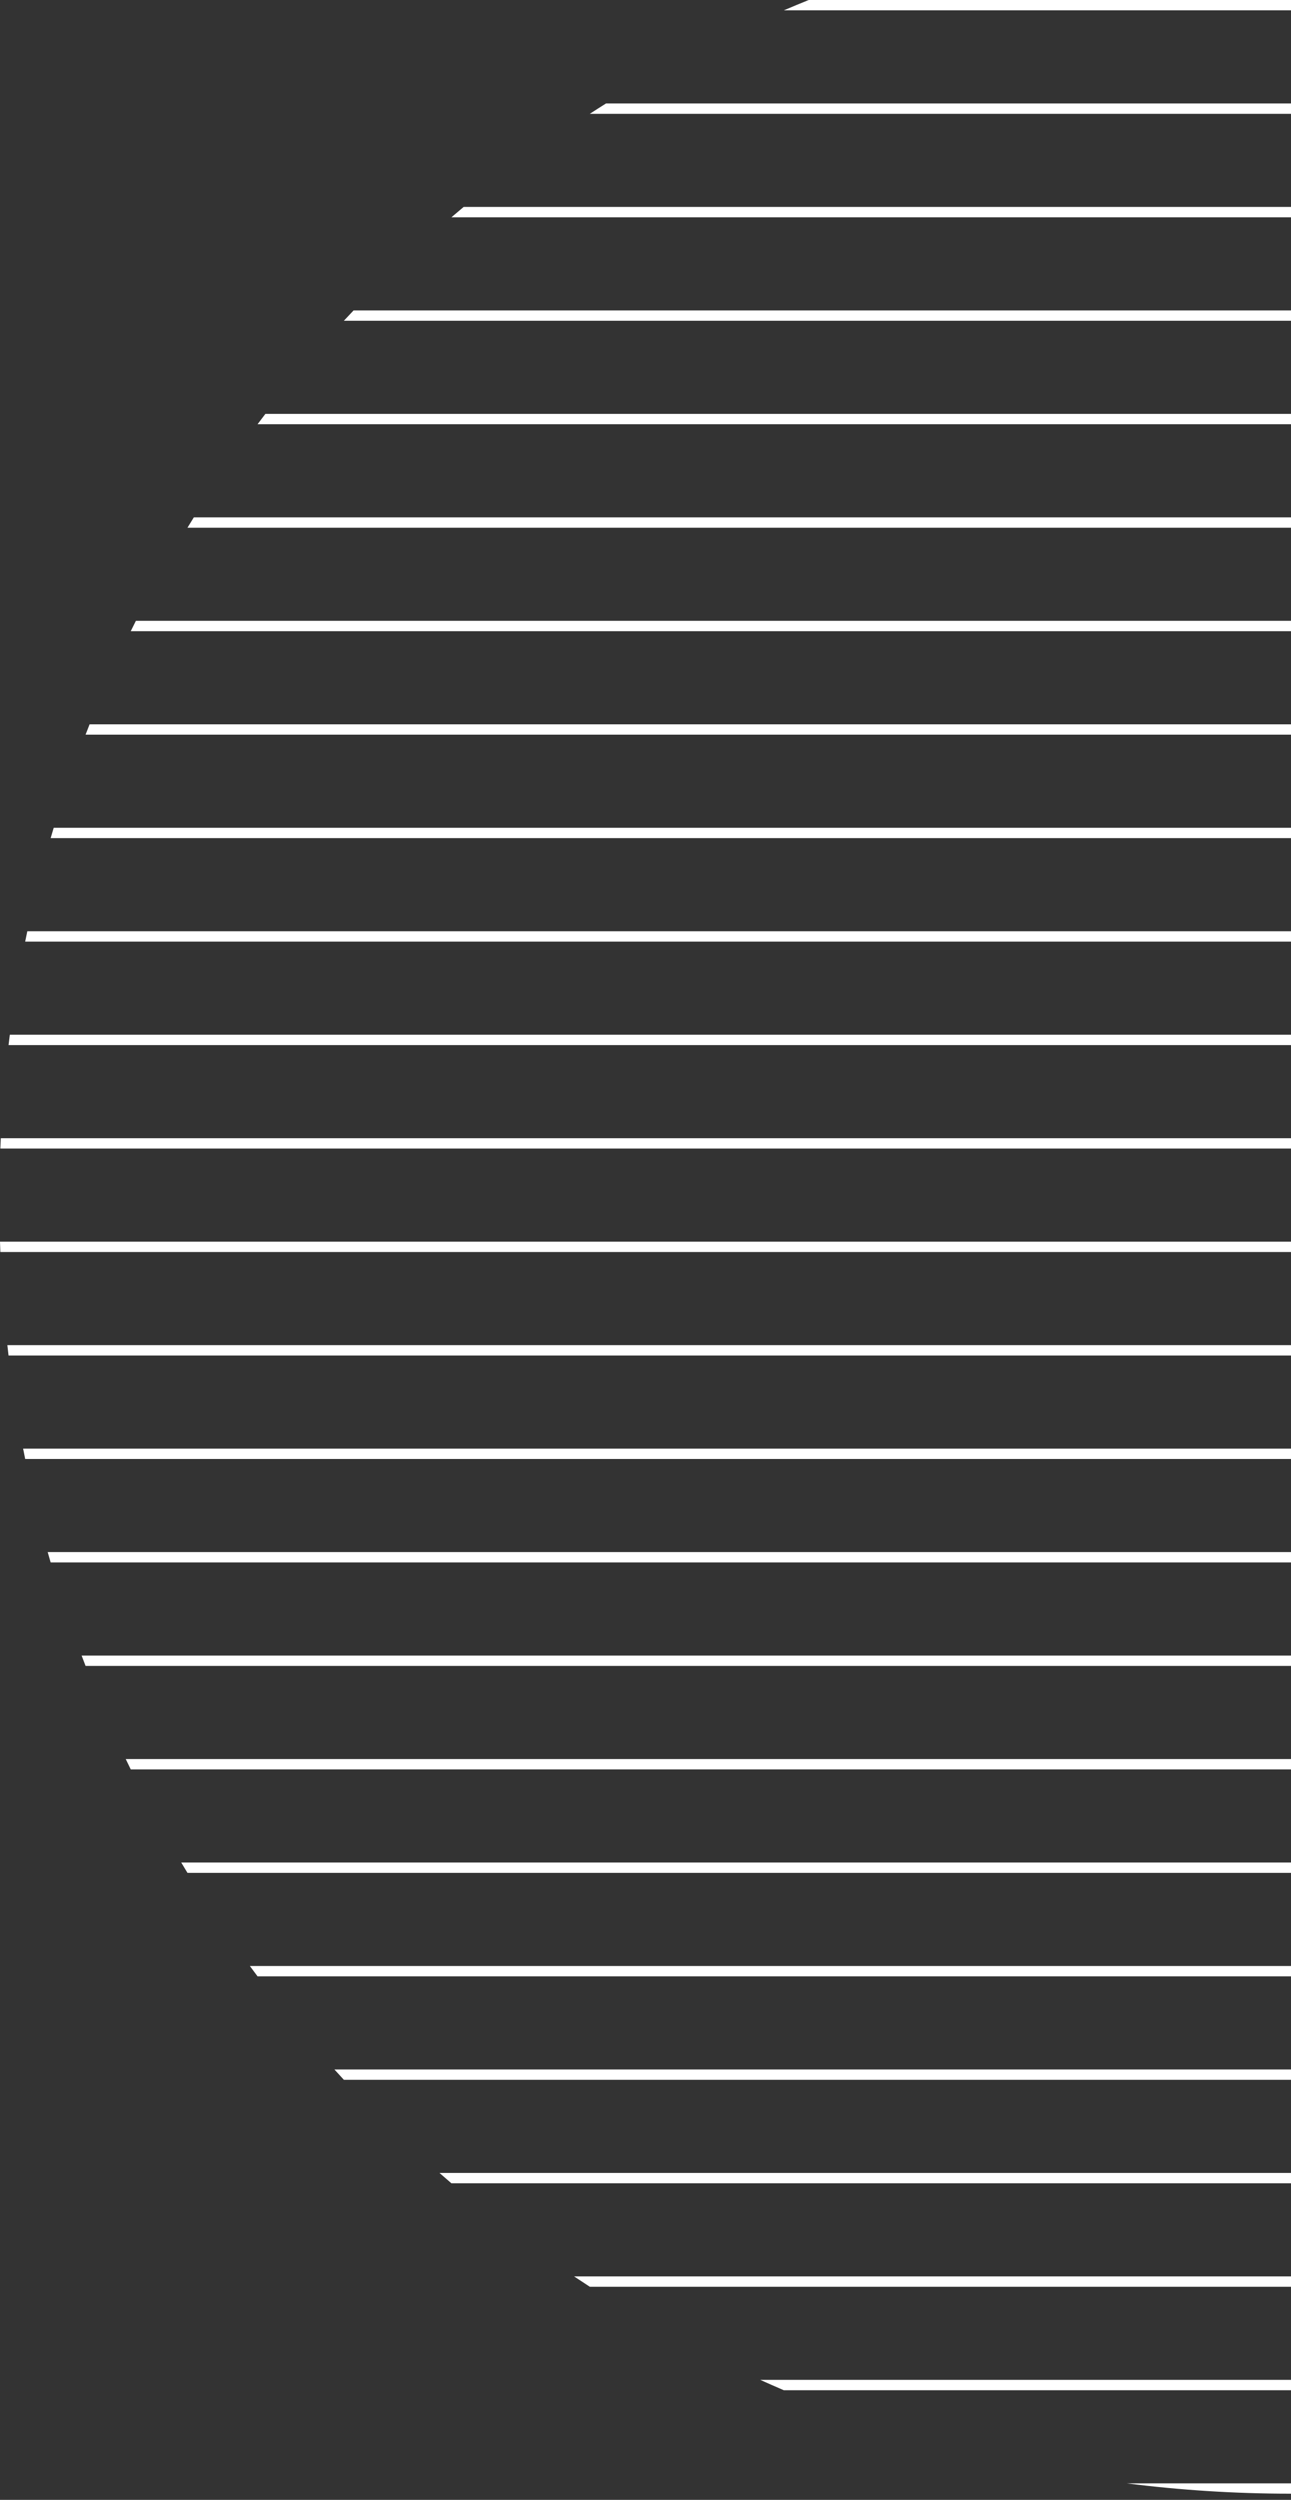 <svg width="93" height="180" viewBox="0 0 93 180" fill="none" xmlns="http://www.w3.org/2000/svg">
<rect x="0" y="0" width="93" height="180" fill="#333333" stroke="none"/>
<path d="M56.463 0.745C57.058 0.491 57.656 0.242 58.257 0H127.713C128.314 0.242 128.912 0.491 129.507 0.745H56.463Z" fill="white"/>
<path d="M42.487 8.196C42.874 7.944 43.264 7.696 43.655 7.45H142.315C142.706 7.696 143.096 7.944 143.483 8.196H42.487Z" fill="white"/>
<path d="M32.519 15.646C32.811 15.396 33.104 15.148 33.399 14.901H152.571C152.866 15.148 153.159 15.396 153.451 15.646H32.519Z" fill="white"/>
<path d="M24.772 23.096C25.004 22.847 25.236 22.599 25.471 22.352H160.499C160.733 22.599 160.966 22.847 161.197 23.096H24.772Z" fill="white"/>
<path d="M18.553 30.547C18.74 30.298 18.928 30.049 19.118 29.802H166.852C167.042 30.049 167.23 30.298 167.417 30.547H18.553Z" fill="white"/>
<path d="M13.505 37.998C13.656 37.748 13.809 37.5 13.963 37.252H172.006C172.16 37.5 172.313 37.748 172.465 37.998H13.505Z" fill="white"/>
<path d="M9.419 45.448C9.541 45.199 9.665 44.951 9.789 44.703H176.181C176.305 44.951 176.428 45.199 176.55 45.448H9.419Z" fill="white"/>
<path d="M6.164 52.899C6.26 52.65 6.357 52.401 6.455 52.154H179.515C179.613 52.401 179.71 52.65 179.806 52.899H6.164Z" fill="white"/>
<path d="M3.649 60.349C3.722 60.1 3.795 59.852 3.869 59.604H182.1C182.175 59.852 182.248 60.1 182.32 60.349H3.649Z" fill="white"/>
<path d="M1.814 67.8C1.865 67.551 1.916 67.302 1.968 67.055H184.001C184.054 67.302 184.105 67.551 184.156 67.8H1.814Z" fill="white"/>
<path d="M0.616 75.25C0.646 75.001 0.677 74.753 0.708 74.505H185.262C185.293 74.753 185.324 75.001 185.354 75.25H0.616Z" fill="white"/>
<path d="M0.026 82.701C0.036 82.452 0.047 82.204 0.059 81.956H185.911C185.923 82.204 185.934 82.452 185.943 82.701H0.026Z" fill="white"/>
<path d="M0.026 90.151C0.017 89.903 0.008 89.655 0 89.406H185.97C185.962 89.655 185.953 89.903 185.943 90.151H0.026Z" fill="white"/>
<path d="M0.616 97.602C0.587 97.353 0.558 97.105 0.53 96.856H185.44C185.412 97.105 185.383 97.353 185.354 97.602H0.616Z" fill="white"/>
<path d="M1.814 105.052C1.764 104.804 1.715 104.556 1.666 104.307H184.303C184.255 104.556 184.206 104.804 184.156 105.052H1.814Z" fill="white"/>
<path d="M3.649 112.503C3.577 112.255 3.506 112.006 3.436 111.757H182.534C182.464 112.006 182.393 112.255 182.32 112.503H3.649Z" fill="white"/>
<path d="M6.164 119.953C6.068 119.705 5.974 119.457 5.88 119.208H180.089C179.996 119.457 179.901 119.705 179.806 119.953H6.164Z" fill="white"/>
<path d="M9.419 127.404C9.298 127.156 9.178 126.907 9.058 126.659H176.912C176.792 126.907 176.672 127.156 176.55 127.404H9.419Z" fill="white"/>
<path d="M13.505 134.854C13.354 134.606 13.204 134.358 13.056 134.109H172.914C172.766 134.358 172.616 134.606 172.465 134.854H13.505Z" fill="white"/>
<path d="M18.553 142.305C18.367 142.057 18.183 141.809 18 141.56H167.97C167.787 141.809 167.603 142.057 167.417 142.305H18.553Z" fill="white"/>
<path d="M24.772 149.755C24.543 149.508 24.316 149.26 24.089 149.01H161.88C161.654 149.26 161.426 149.508 161.197 149.755H24.772Z" fill="white"/>
<path d="M32.519 157.206C32.231 156.959 31.945 156.711 31.66 156.461H154.31C154.025 156.711 153.739 156.959 153.451 157.206H32.519Z" fill="white"/>
<path d="M42.487 164.656C42.108 164.41 41.731 164.162 41.355 163.911H144.614C144.239 164.162 143.862 164.41 143.483 164.656H42.487Z" fill="white"/>
<path d="M56.463 172.107C55.895 171.864 55.33 171.615 54.768 171.361H131.201C130.639 171.615 130.075 171.864 129.507 172.107H56.463Z" fill="white"/>
<path d="M104.809 178.812C100.937 179.304 96.99 179.557 92.985 179.557C88.98 179.557 85.033 179.304 81.161 178.812H104.809Z" fill="white"/>
</svg>
